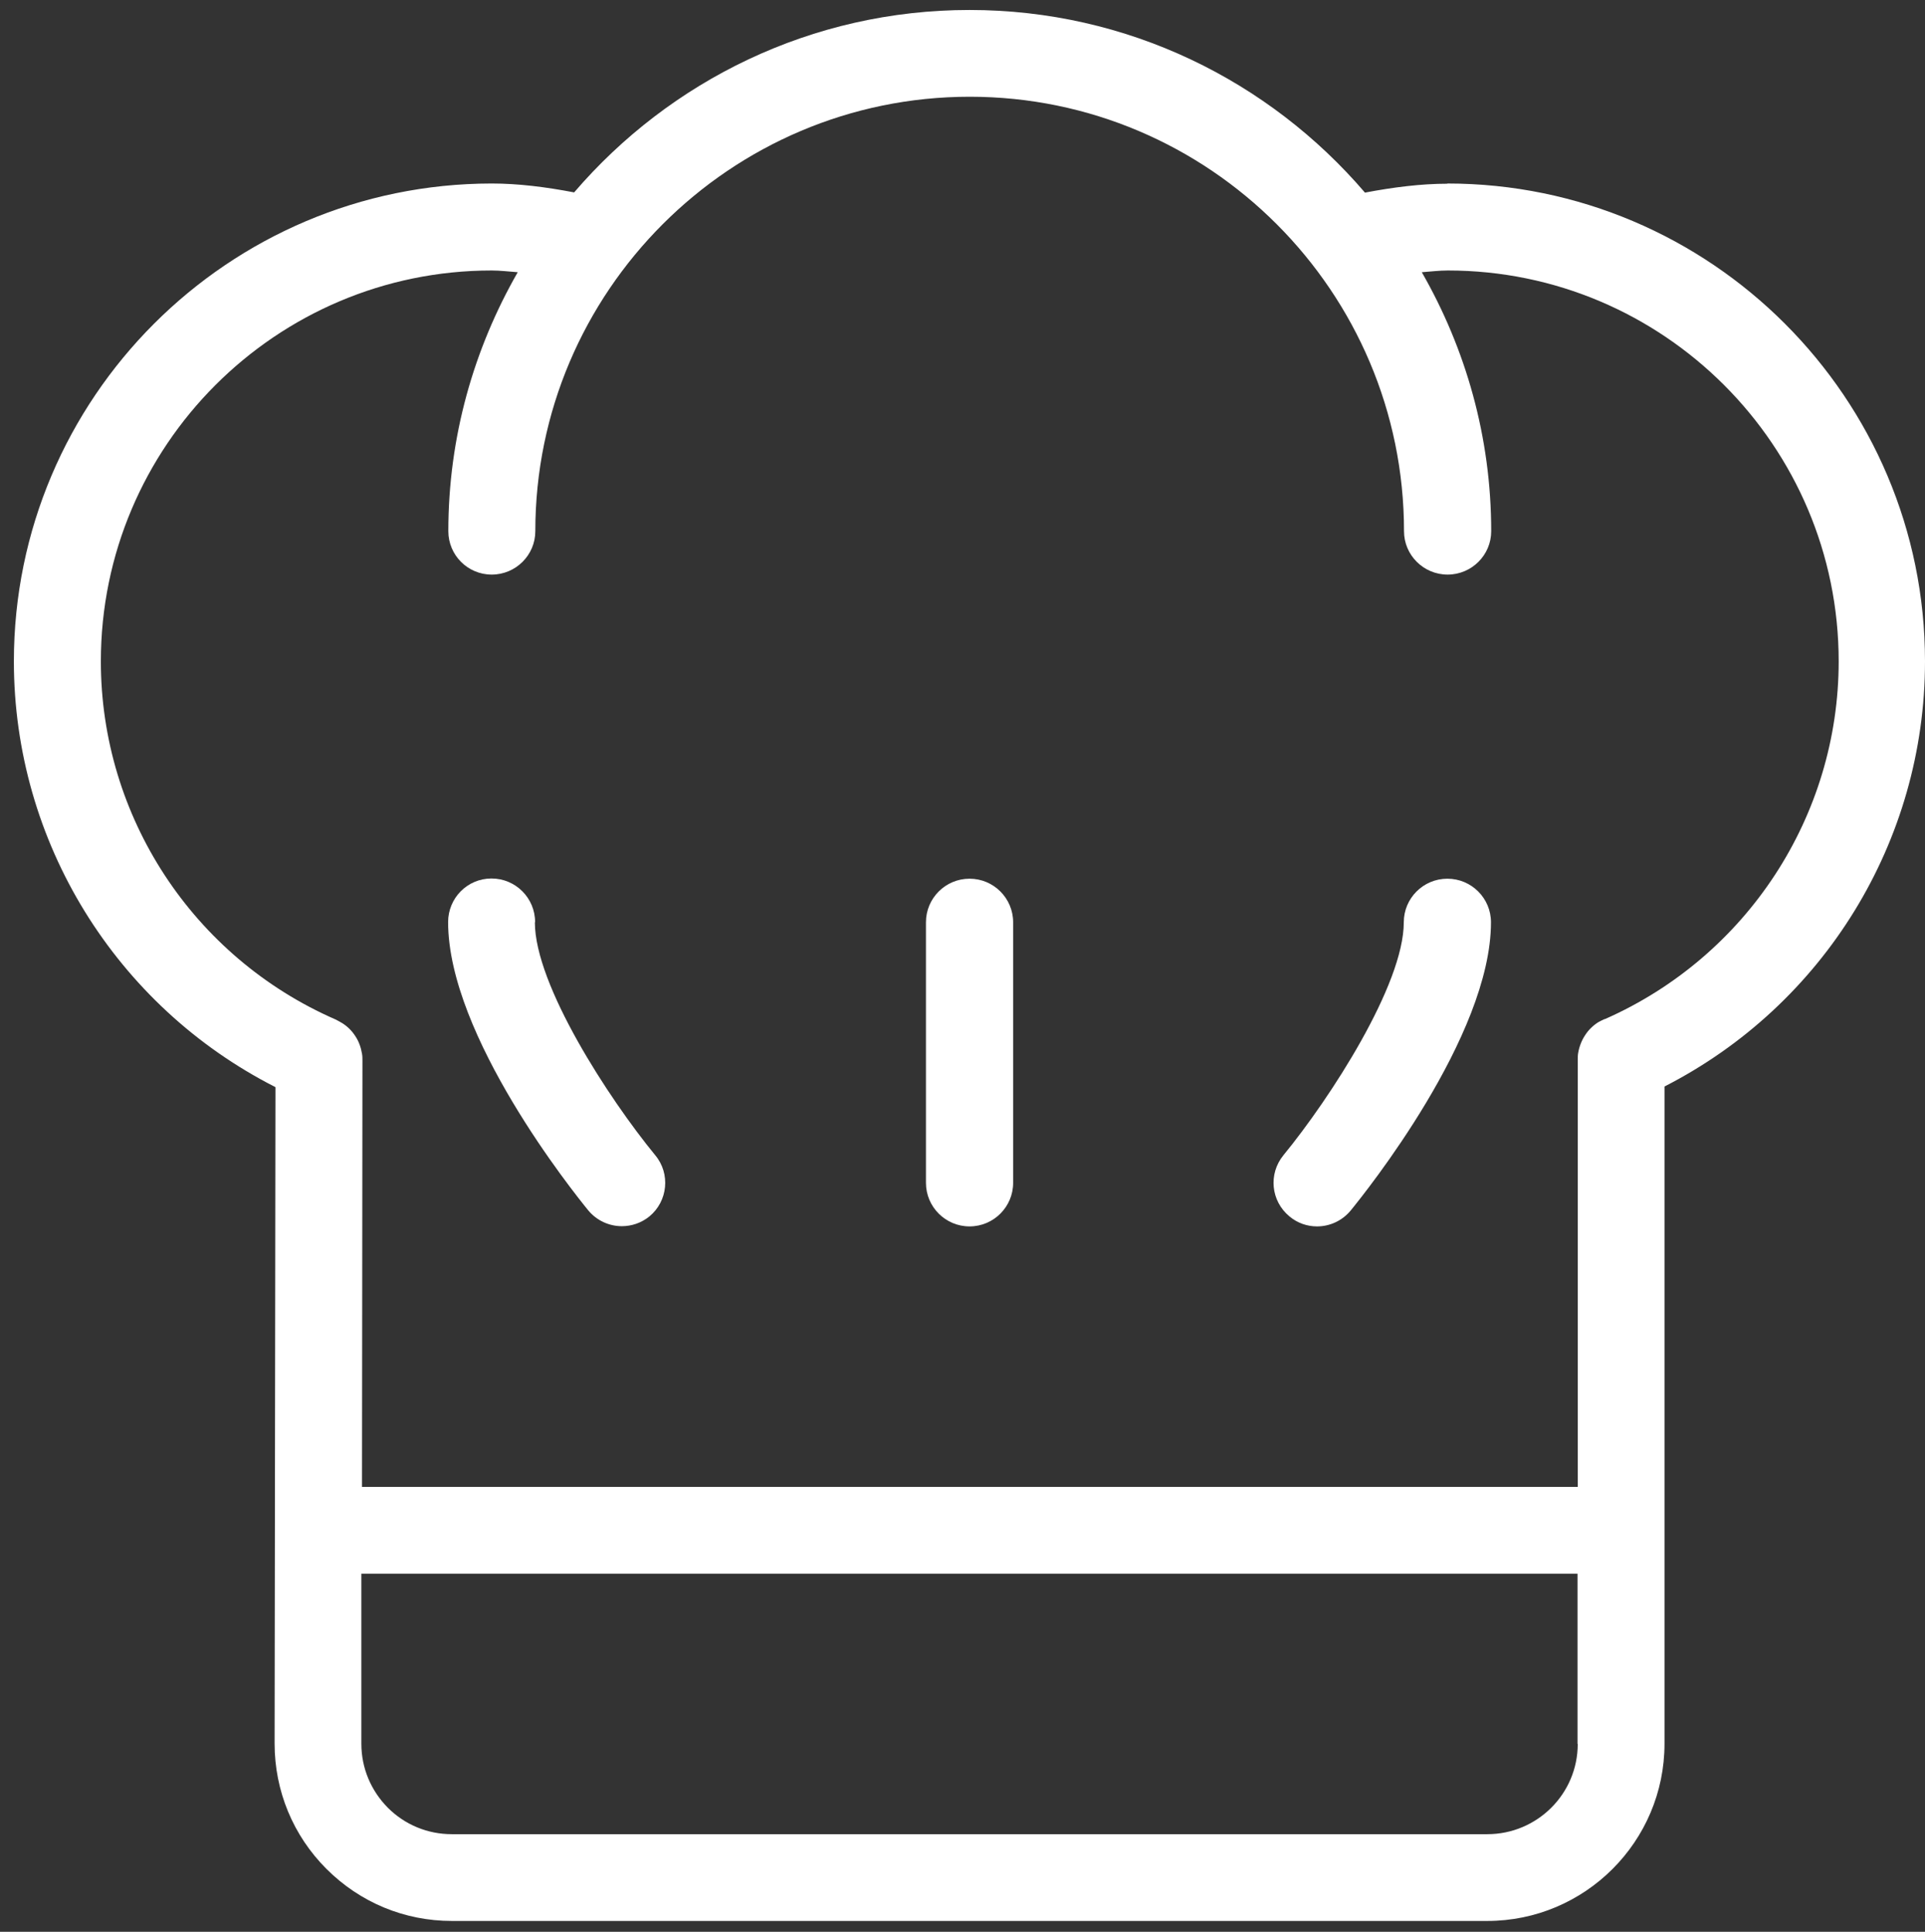 <?xml version="1.0" encoding="UTF-8"?>
<svg id="Layer_1" xmlns="http://www.w3.org/2000/svg" xmlns:xlink="http://www.w3.org/1999/xlink" viewBox="0 0 88.75 89.06">
  <rect x="0" y="0" width="88.75" height="89.06" fill="#333333" stroke="none"/>
  <defs>
    <style>
      .cls-1 {
        fill: #fff;
      }

      .cls-2 {
        fill: none;
      }

      .cls-3 {
        clip-path: url(#clippath);
      }
    </style>
    <clipPath id="clippath">
      <rect class="cls-2" x=".64" y=".46" width="88.11" height="88.11"/>
    </clipPath>
  </defs>
  <g class="cls-3">
    <path class="cls-1" d="M24.67,42.51c0-1.11-.9-2.01-2.01-2.01s-2,.9-2,2.01c0,5.26,5.8,12.48,6.46,13.29.4.48.97.73,1.55.73.45,0,.9-.15,1.27-.45.85-.7.98-1.97.27-2.82-2.15-2.62-5.55-7.85-5.55-10.74"/>
    <path class="cls-1" d="M66.73,40.51c-1.11,0-2.01.9-2.01,2.01,0,2.88-3.4,8.12-5.55,10.74-.7.86-.58,2.11.28,2.82.37.31.82.46,1.27.46.58,0,1.15-.25,1.55-.73.66-.81,6.47-8.03,6.47-13.29,0-1.11-.9-2.01-2.01-2.01"/>
    <path class="cls-1" d="M44.7,40.51c-1.11,0-2.01.9-2.01,2.01v12.01c0,1.11.9,2.01,2.01,2.01s2.01-.9,2.01-2.01v-12.01c0-1.11-.9-2.01-2.01-2.01"/>
    <path class="cls-1" d="M73.98,46.98c-.11.05-.21.1-.3.15-.25.16-.46.37-.61.61-.15.23-.26.51-.31.8-.02.11-.02.22-.02.34v19.67H16.69l.02-19.64c0-.11,0-.22-.02-.33-.05-.3-.15-.58-.32-.83-.15-.23-.35-.43-.59-.58-.1-.06-.21-.12-.31-.17-6.57-2.87-10.82-9.35-10.82-16.51,0-9.94,8.08-18.02,18.02-18.02.39,0,.8.05,1.2.08-2.02,3.52-3.2,7.59-3.2,11.94,0,1.1.89,2,2,2s2.01-.9,2.01-2c0-11.04,8.99-20.03,20.03-20.03s20.02,8.99,20.02,20.03c0,1.1.9,2,2.01,2s2.01-.9,2.01-2c0-4.35-1.18-8.42-3.2-11.94.4-.03.81-.08,1.2-.08,9.94,0,18.02,8.08,18.02,18.02,0,7.13-4.23,13.6-10.77,16.49M72.74,80.4c0,2.3-1.87,4.16-4.17,4.16H20.83c-1.11,0-2.16-.43-2.95-1.22-.78-.79-1.22-1.83-1.22-2.95v-7.84h56.07v7.85ZM66.73,8.47c-1.21,0-2.48.16-3.8.41C58.52,3.73,51.99.46,44.7.46s-13.82,3.27-18.23,8.41c-1.31-.25-2.58-.41-3.8-.41C10.52,8.47.64,18.35.64,30.49c0,8.32,4.7,15.89,12.06,19.63l-.04,30.26c0,2.18.85,4.24,2.39,5.78,1.55,1.55,3.6,2.4,5.78,2.4h47.74c4.5,0,8.17-3.66,8.17-8.17v-30.3c7.34-3.75,12.01-11.3,12.01-19.6,0-12.14-9.88-22.03-22.03-22.03"/>
  </g>
</svg>